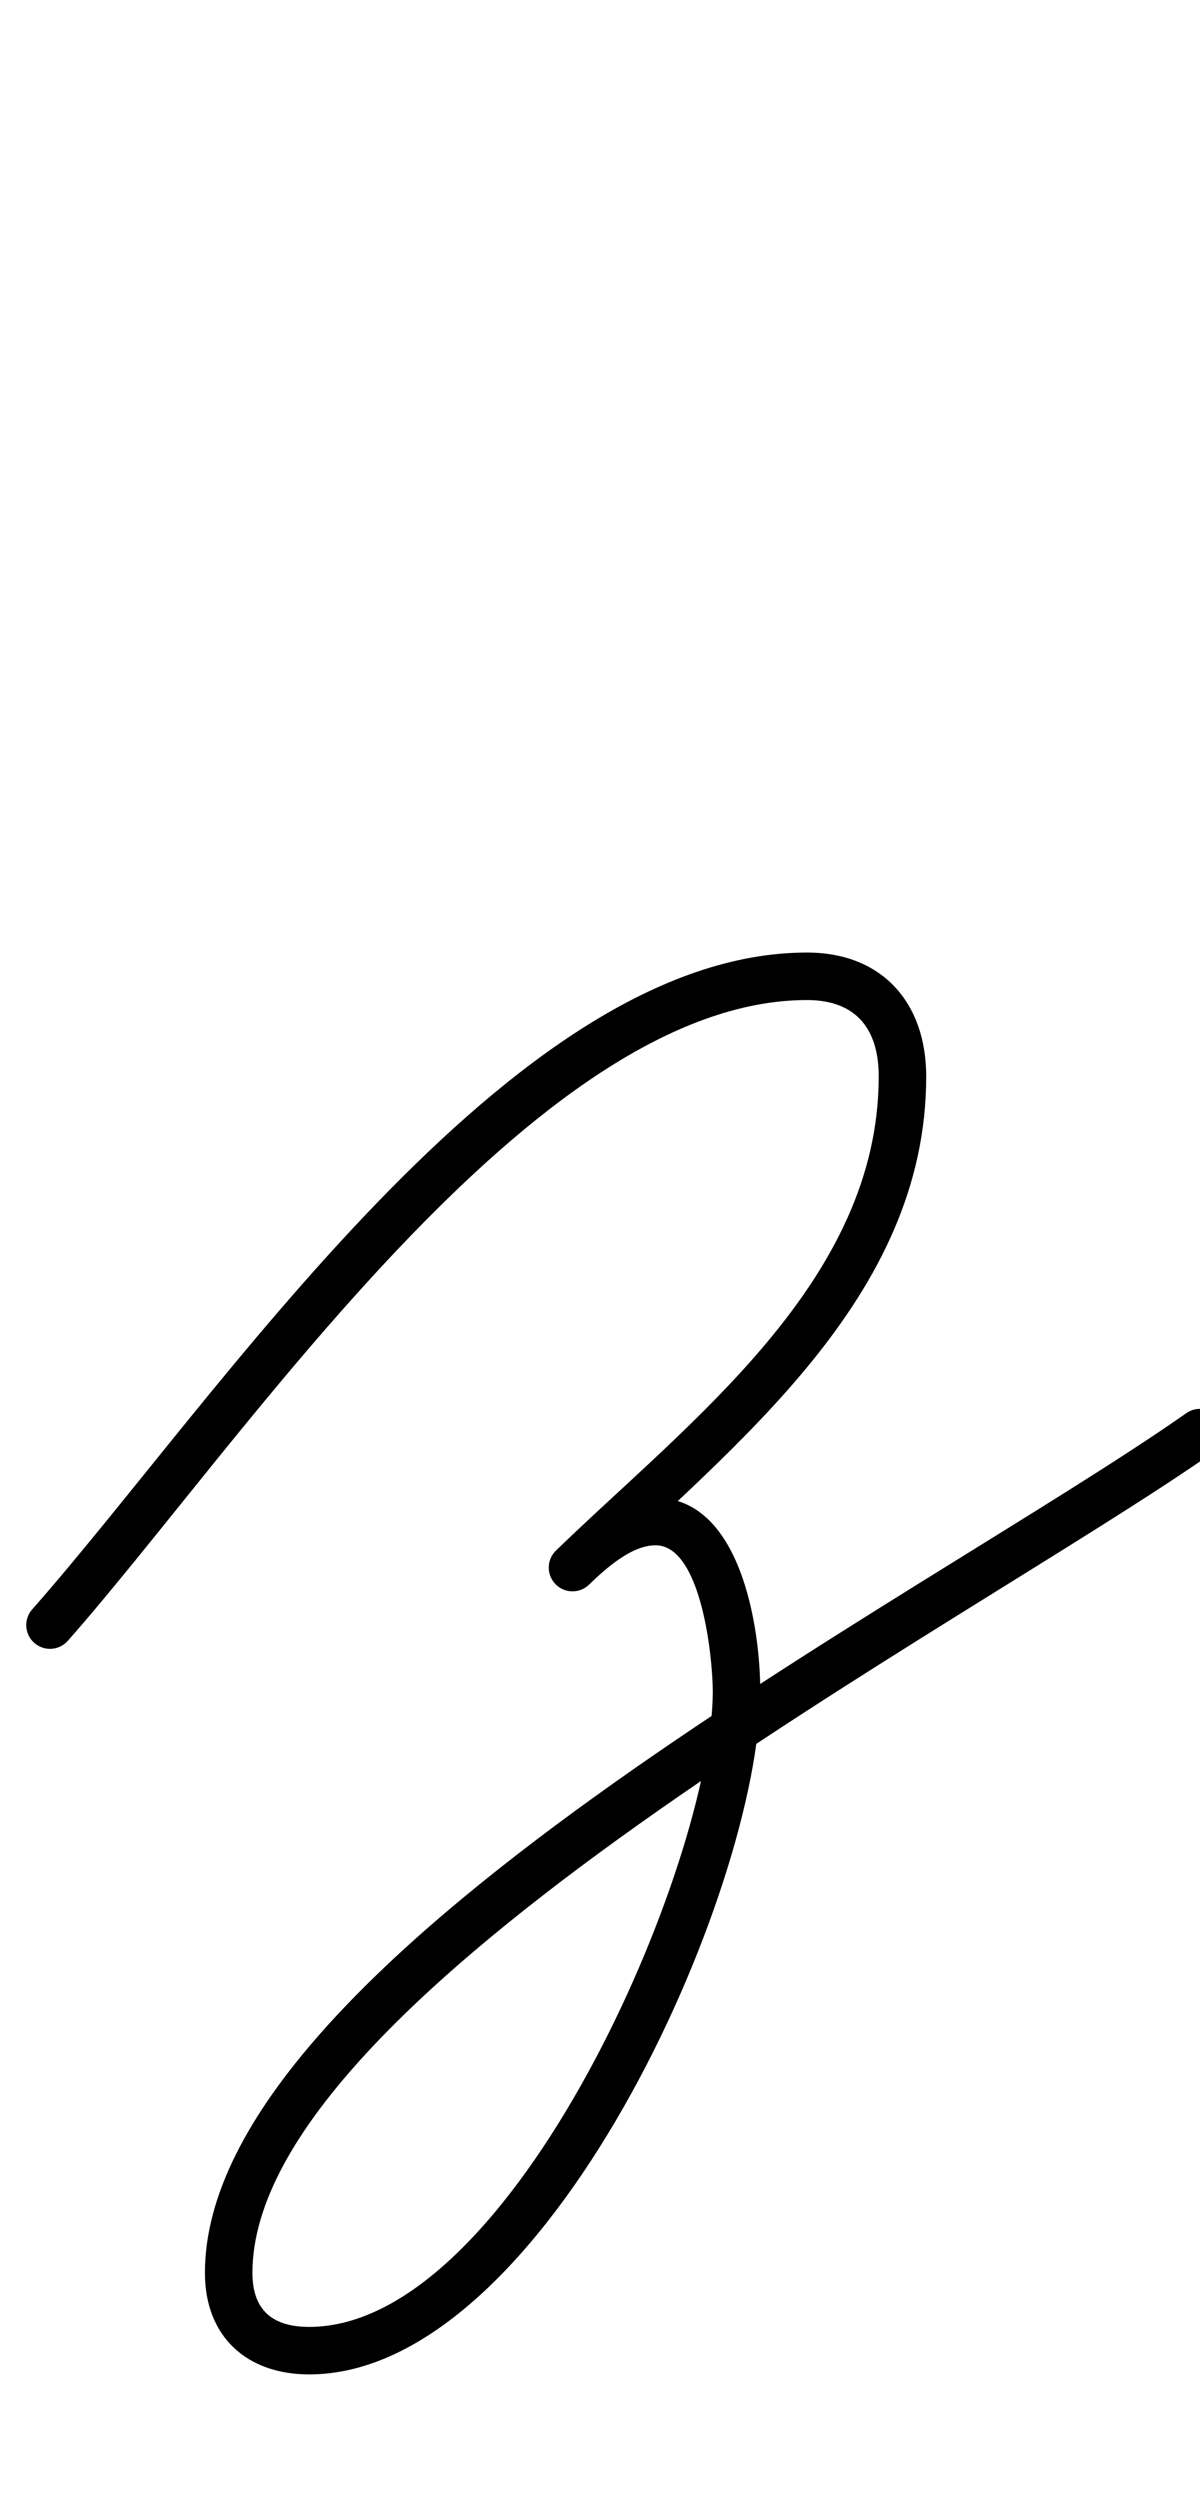 <?xml version="1.0" encoding="UTF-8"?>
<svg xmlns="http://www.w3.org/2000/svg" xmlns:inkscape="http://www.inkscape.org/namespaces/inkscape" xmlns:sodipodi="http://sodipodi.sourceforge.net/DTD/sodipodi-0.dtd" xmlns:svg="http://www.w3.org/2000/svg" version="1.1" viewBox="0 -350 480 1000">
    <sodipodi:namedview pagecolor="#ffffff" bordercolor="#666666" borderopacity="1.0" showgrid="true">
        <inkscape:grid id="grid№1" type="xygrid" dotted="false" enabled="true" visible="true" empspacing="10" />
        <sodipodi:guide id="baseline" position="0.00,350.00" orientation="0.00,1.00" />
    </sodipodi:namedview>
    <g id="glyph">
        <path d="M 13.716 307.125C 17.651 310.595 23.654 310.219 27.125 306.284C 96.813 227.273 213.806 49.995 322.77 49.995C 342.389 49.995 351.484 61.516 351.484 80.533C 351.484 162.358 276.225 218.069 222.393 270.174C 218.623 273.823 218.525 279.837 222.174 283.607C 225.823 287.377 231.837 287.475 235.607 283.826C 293.861 227.442 370.484 169.362 370.484 80.533C 370.484 51.089 352.881 30.995 322.77 30.995C 203.961 30.995 87.326 209.306 12.875 293.716C 9.405 297.651 9.781 303.654 13.716 307.125ZM 222.174 283.607C 225.823 287.377 231.837 287.475 235.607 283.826C 242.035 277.605 252.512 268.073 262.199 268.073C 280.667 268.073 285.109 313.452 285.109 326.558C 285.109 394.719 205.566 580.703 123.667 580.703C 109.12 580.703 100.972 574.105 100.972 559.073C 100.972 448.022 385.472 300.787 485.449 230.782C 489.747 227.773 490.791 221.849 487.782 217.551C 484.773 213.253 478.849 212.209 474.551 215.218C 367.207 290.381 81.972 434.277 81.972 559.073C 81.972 584.602 98.716 599.703 123.667 599.703C 218.32 599.703 304.109 406.012 304.109 326.558C 304.109 300.779 296.242 249.073 262.199 249.073C 246.83 249.073 232.886 260.017 222.393 270.174C 218.623 273.823 218.525 279.837 222.174 283.607Z" />
    </g>
</svg>
